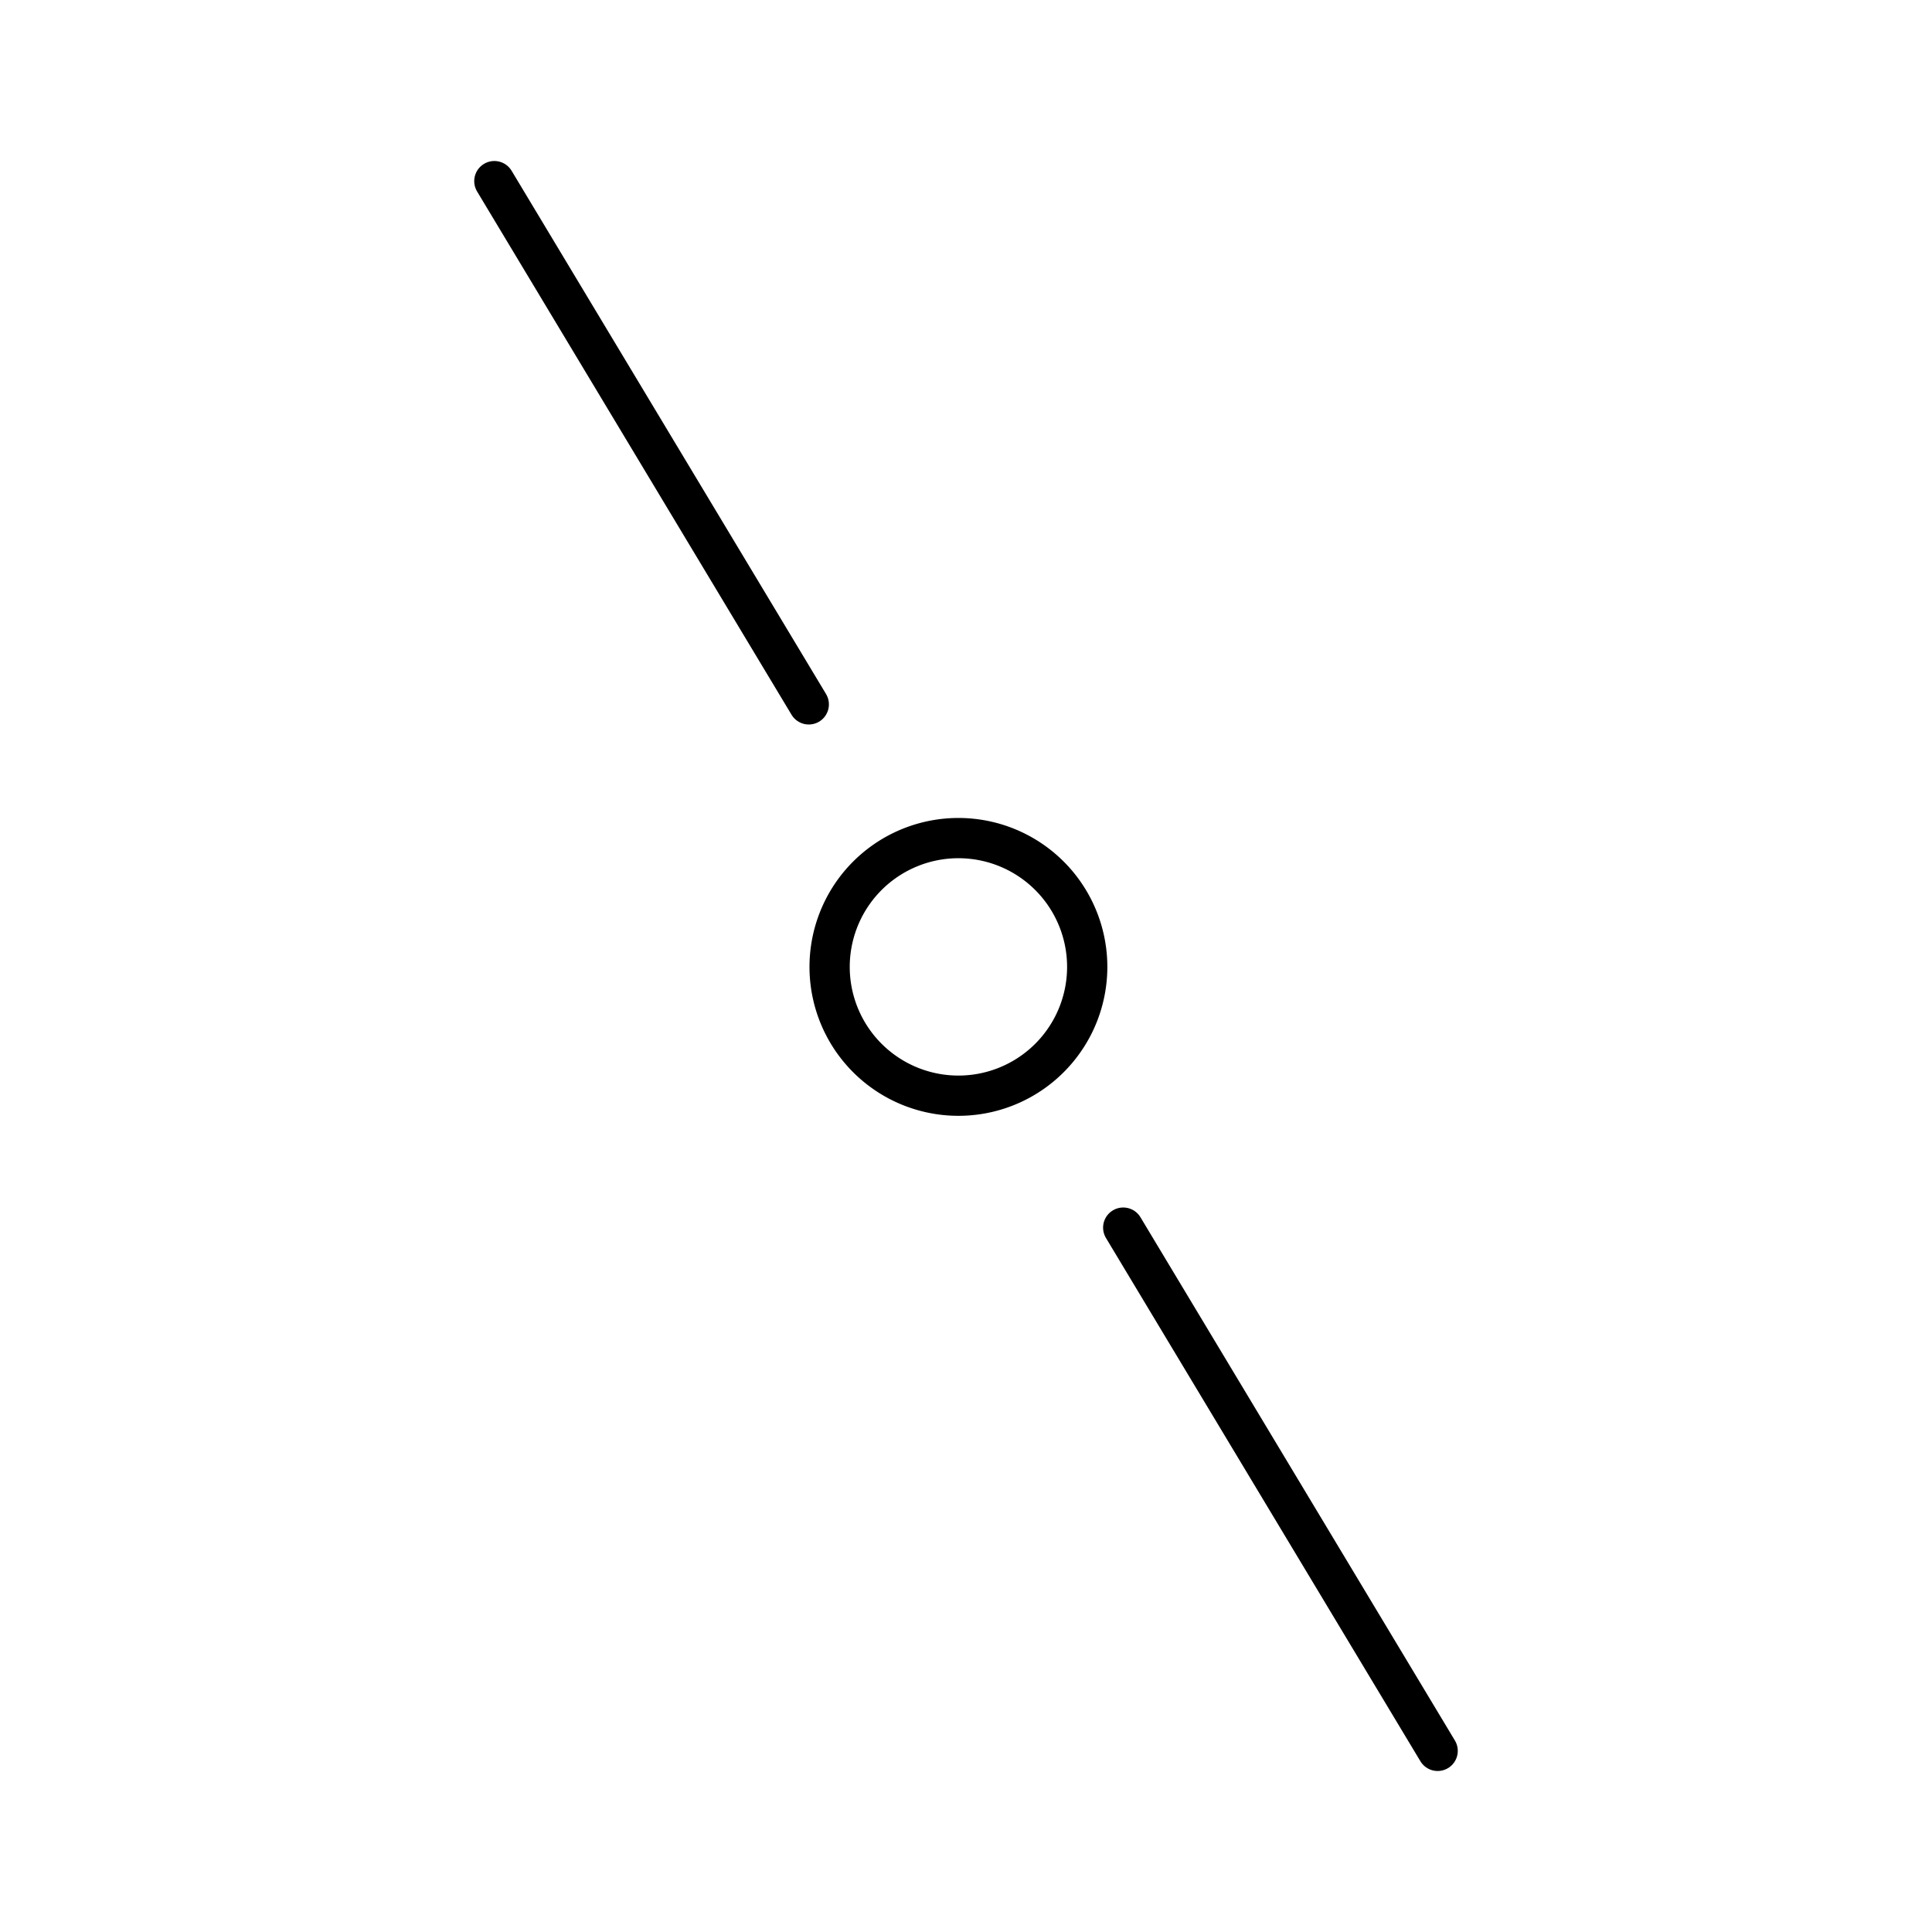 <?xml version="1.0" encoding="utf-8"?>
<!-- Generator: www.svgicons.com -->
<svg xmlns="http://www.w3.org/2000/svg" width="800" height="800" viewBox="0 0 48 48">
<path fill="none" stroke="currentColor" stroke-miterlimit="10" d="M26.736 22.723a3.2 3.2 0 1 1-4.224-1.625a3.2 3.2 0 0 1 4.224 1.625Z"/><path fill="none" stroke="currentColor" stroke-linecap="round" stroke-linejoin="round" d="m12.282 4.5l7.812 13m7.812 13l7.812 13"/>
</svg>